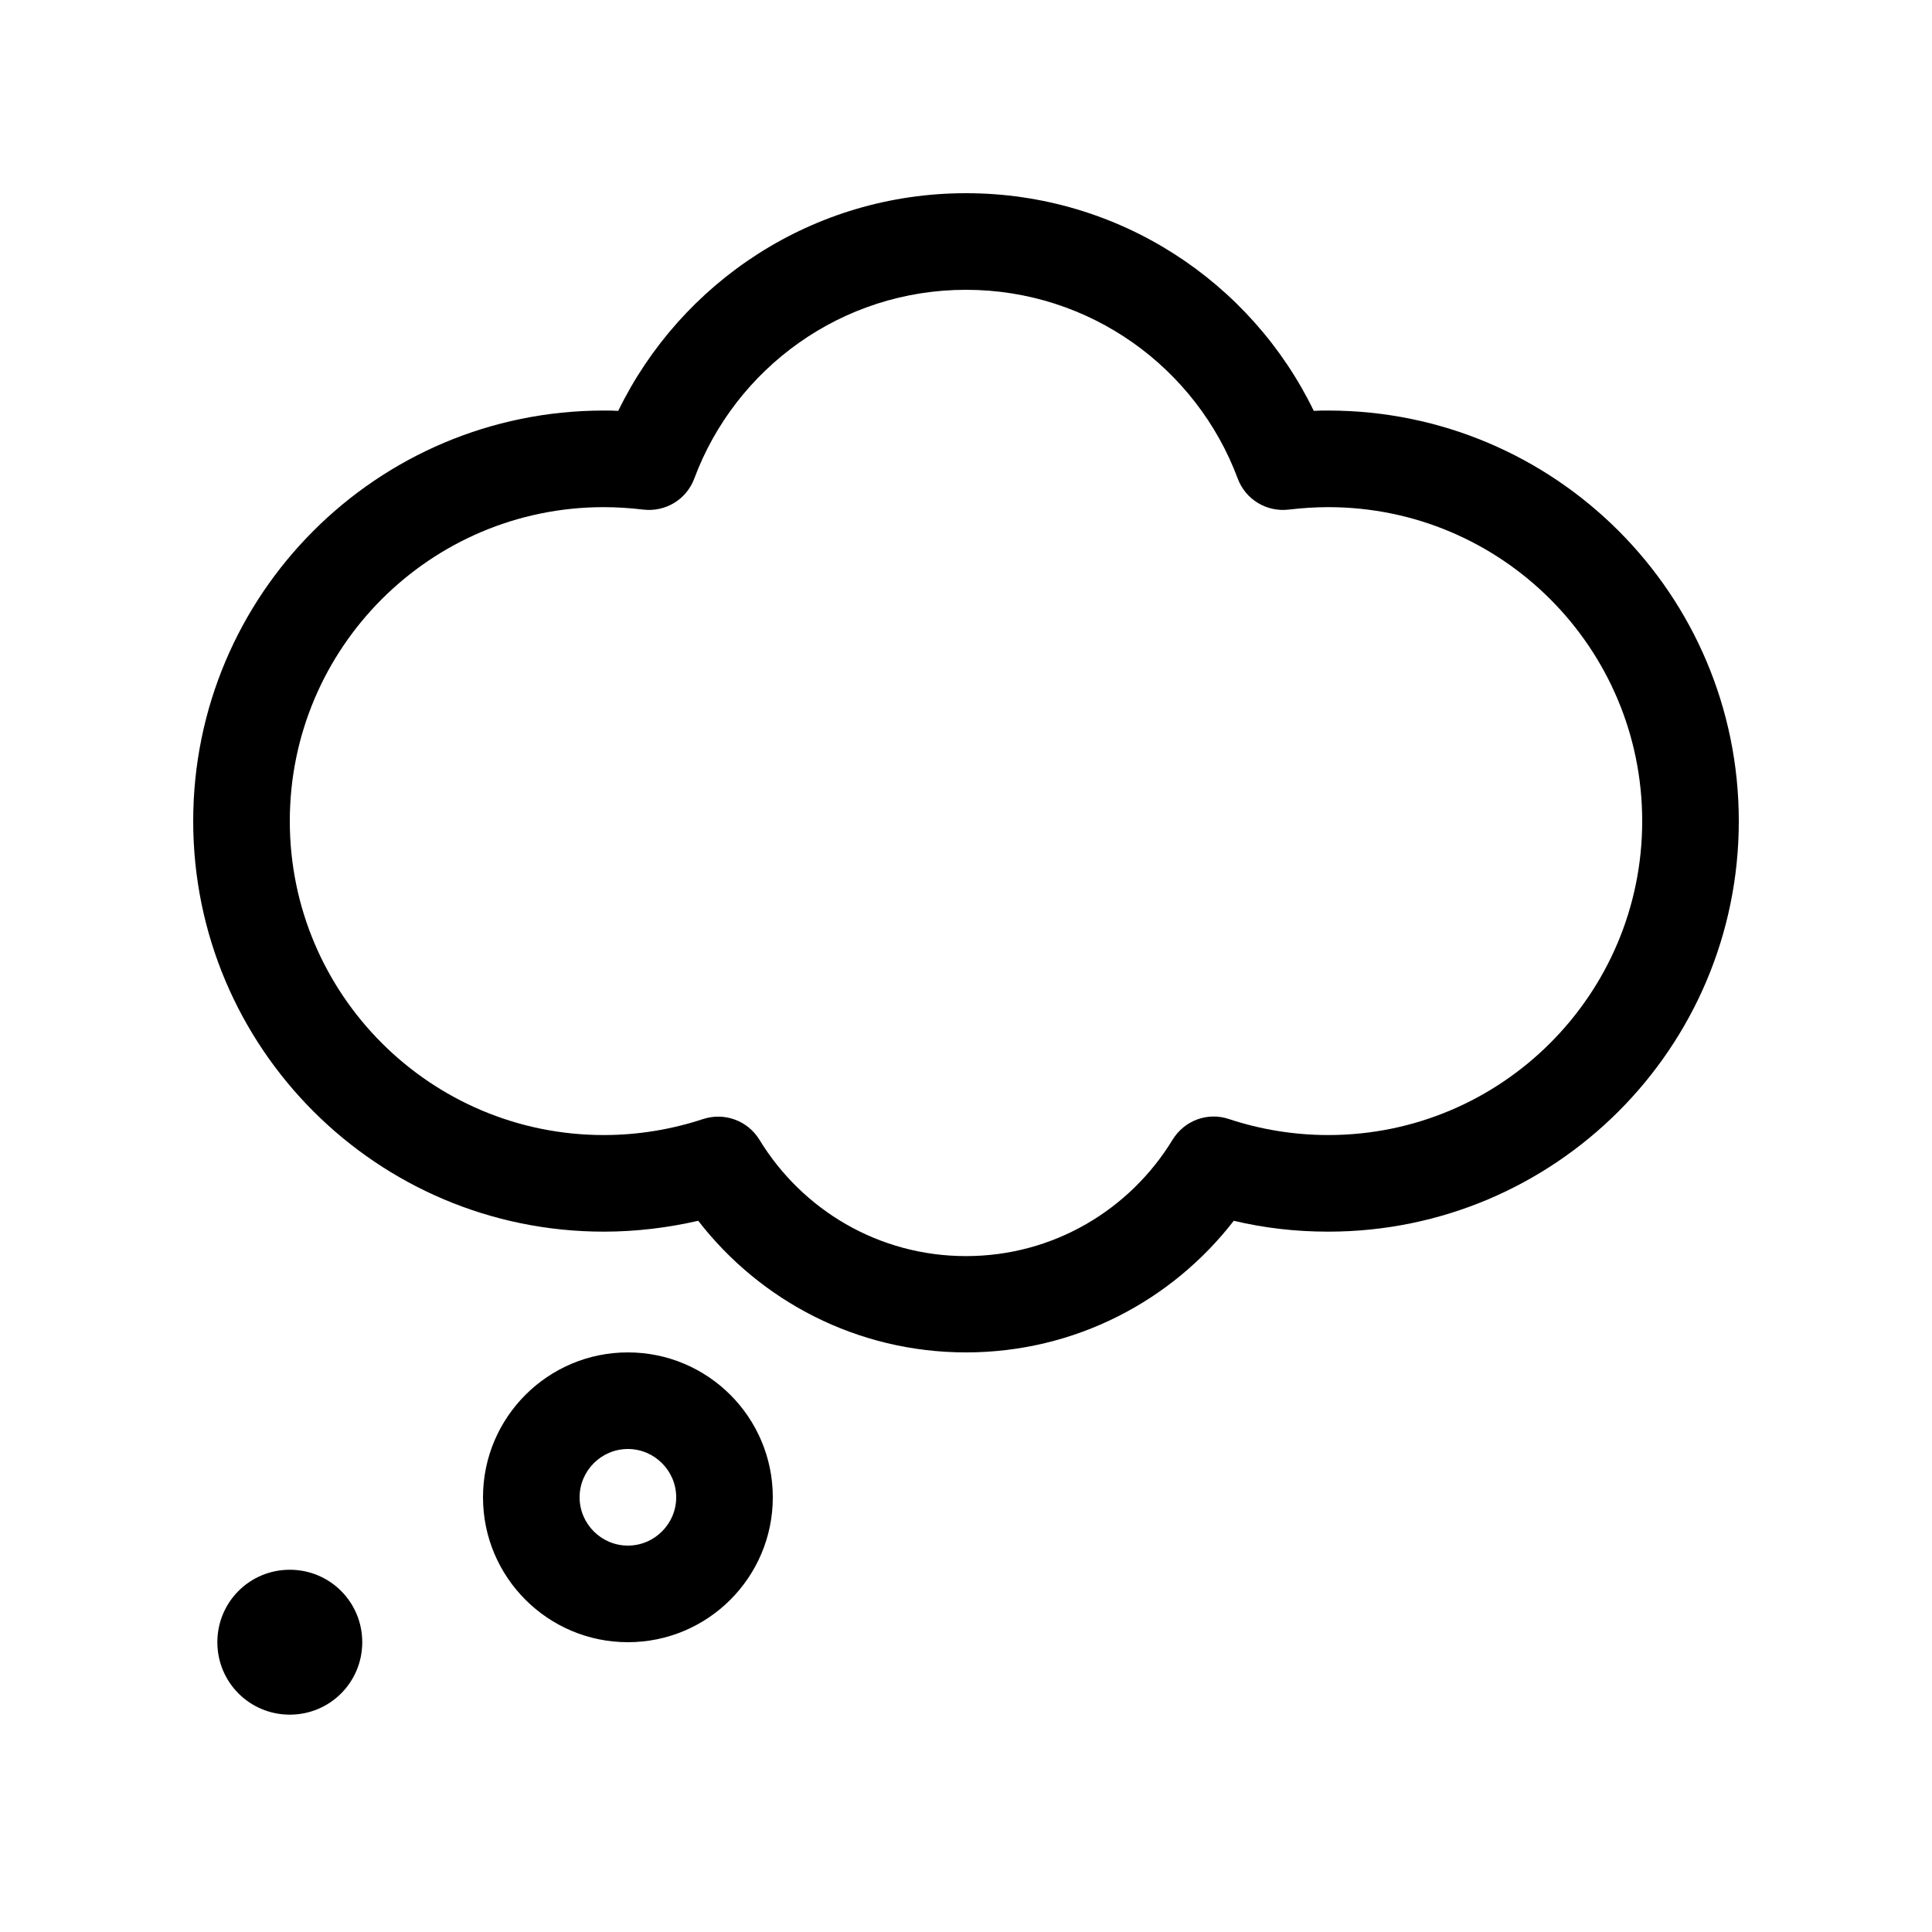 <svg xmlns="http://www.w3.org/2000/svg" viewBox="0 0 640 640"><!--!Font Awesome Pro 7.1.0 by @fontawesome - https://fontawesome.com License - https://fontawesome.com/license (Commercial License) Copyright 2025 Fonticons, Inc.--><path d="M320 64C269.3 64 225.6 93.4 204.8 136.1C203.2 136 201.6 136 200 136C124.9 136 64 196.9 64 272C64 347.1 124.9 408 200 408C210.8 408 221.2 406.7 231.3 404.4C251.8 430.9 283.9 448 320 448C356.1 448 388.2 430.9 408.7 404.4C418.8 406.8 429.2 408 440 408C515.1 408 576 347.1 576 272C576 196.9 515.1 136 440 136C438.4 136 436.8 136 435.2 136.1C414.5 93.4 370.7 64 320 64zM230 158.5C243.6 122 278.8 96 320 96C361.2 96 396.4 122 410 158.5C412.6 165.5 419.6 169.7 427 168.8C431.3 168.3 435.6 168 440 168C497.4 168 544 214.6 544 272C544 329.4 497.4 376 440 376C428.5 376 417.4 374.1 407.1 370.7C400 368.3 392.3 371.2 388.4 377.6C374.3 400.7 349 416.1 320 416.1C291 416.1 265.7 400.7 251.6 377.6C247.7 371.2 240 368.4 232.9 370.7C222.6 374.1 211.5 376 200 376C142.6 376 96 329.4 96 272C96 214.6 142.6 168 200 168C204.4 168 208.8 168.3 213 168.8C220.4 169.7 227.4 165.5 230 158.5zM208 480C216.8 480 224 487.2 224 496C224 504.8 216.8 512 208 512C199.2 512 192 504.8 192 496C192 487.2 199.2 480 208 480zM208 544C234.5 544 256 522.5 256 496C256 469.5 234.5 448 208 448C181.5 448 160 469.5 160 496C160 522.5 181.5 544 208 544zM120 544C120 530.7 109.3 520 96 520C82.7 520 72 530.7 72 544C72 557.3 82.7 568 96 568C109.3 568 120 557.3 120 544z"/></svg>